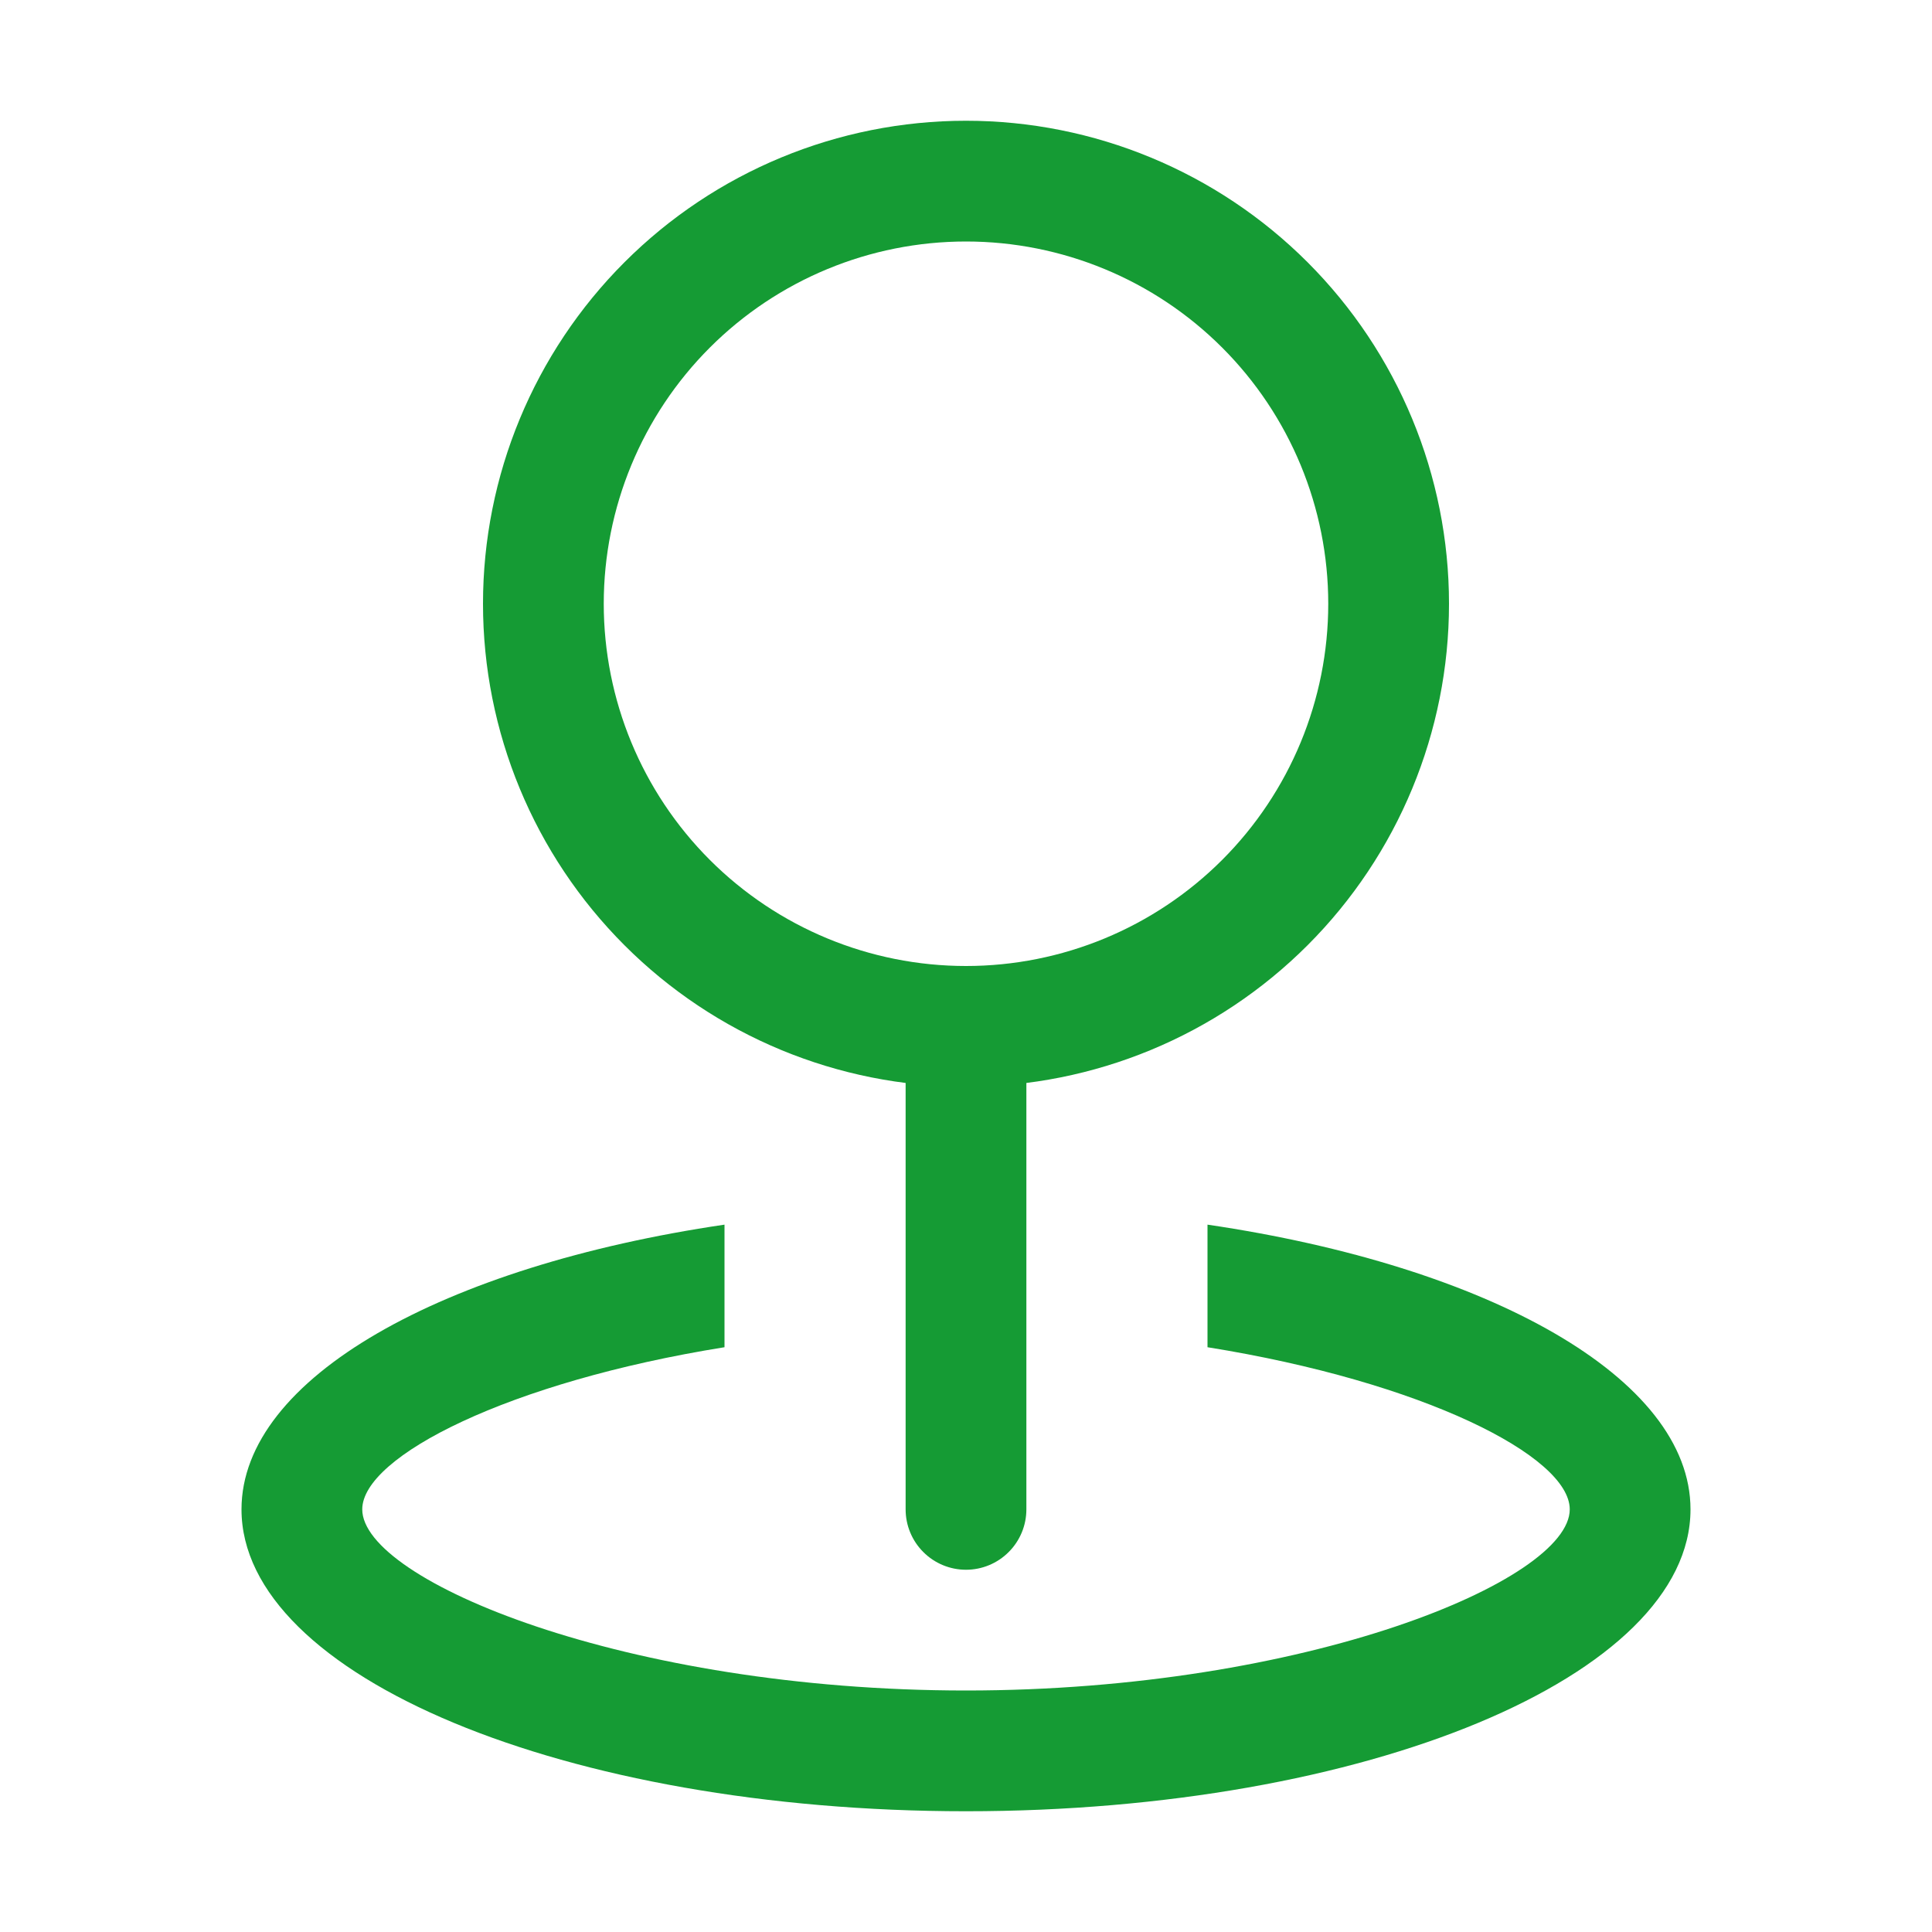 <?xml version="1.0" encoding="UTF-8"?> <svg xmlns="http://www.w3.org/2000/svg" width="56" height="56" viewBox="0 0 56 56" fill="none"><path d="M28 28C30.785 28 33.456 26.894 35.425 24.925C37.394 22.956 38.5 20.285 38.5 17.5C38.5 14.715 37.394 12.044 35.425 10.075C33.456 8.106 30.785 7 28 7C25.215 7 22.544 8.106 20.575 10.075C18.606 12.044 17.5 14.715 17.5 17.5C17.5 20.285 18.606 22.956 20.575 24.925C22.544 26.894 25.215 28 28 28ZM28 31.5C24.287 31.5 20.726 30.025 18.101 27.399C15.475 24.774 14 21.213 14 17.5C14 13.787 15.475 10.226 18.101 7.601C20.726 4.975 24.287 3.5 28 3.5C31.713 3.5 35.274 4.975 37.9 7.601C40.525 10.226 42 13.787 42 17.5C42 21.213 40.525 24.774 37.9 27.399C35.274 30.025 31.713 31.5 28 31.5Z" fill="#159B34"></path><path d="M28 28C28.464 28 28.909 28.184 29.237 28.513C29.566 28.841 29.75 29.286 29.75 29.75V43.75C29.75 44.214 29.566 44.659 29.237 44.987C28.909 45.316 28.464 45.5 28 45.5C27.536 45.5 27.091 45.316 26.763 44.987C26.434 44.659 26.25 44.214 26.25 43.75V29.75C26.25 29.286 26.434 28.841 26.763 28.513C27.091 28.184 27.536 28 28 28Z" fill="#159B34"></path><path d="M21 35.497V39.05C14.752 40.051 10.5 42.214 10.5 43.75C10.5 45.812 18.151 49 28 49C37.849 49 45.5 45.812 45.5 43.75C45.5 42.21 41.248 40.051 35 39.05V35.497C43.155 36.698 49 39.942 49 43.75C49 48.58 39.599 52.5 28 52.5C16.401 52.5 7 48.58 7 43.75C7 39.939 12.845 36.698 21 35.497Z" fill="#159B34"></path></svg> 